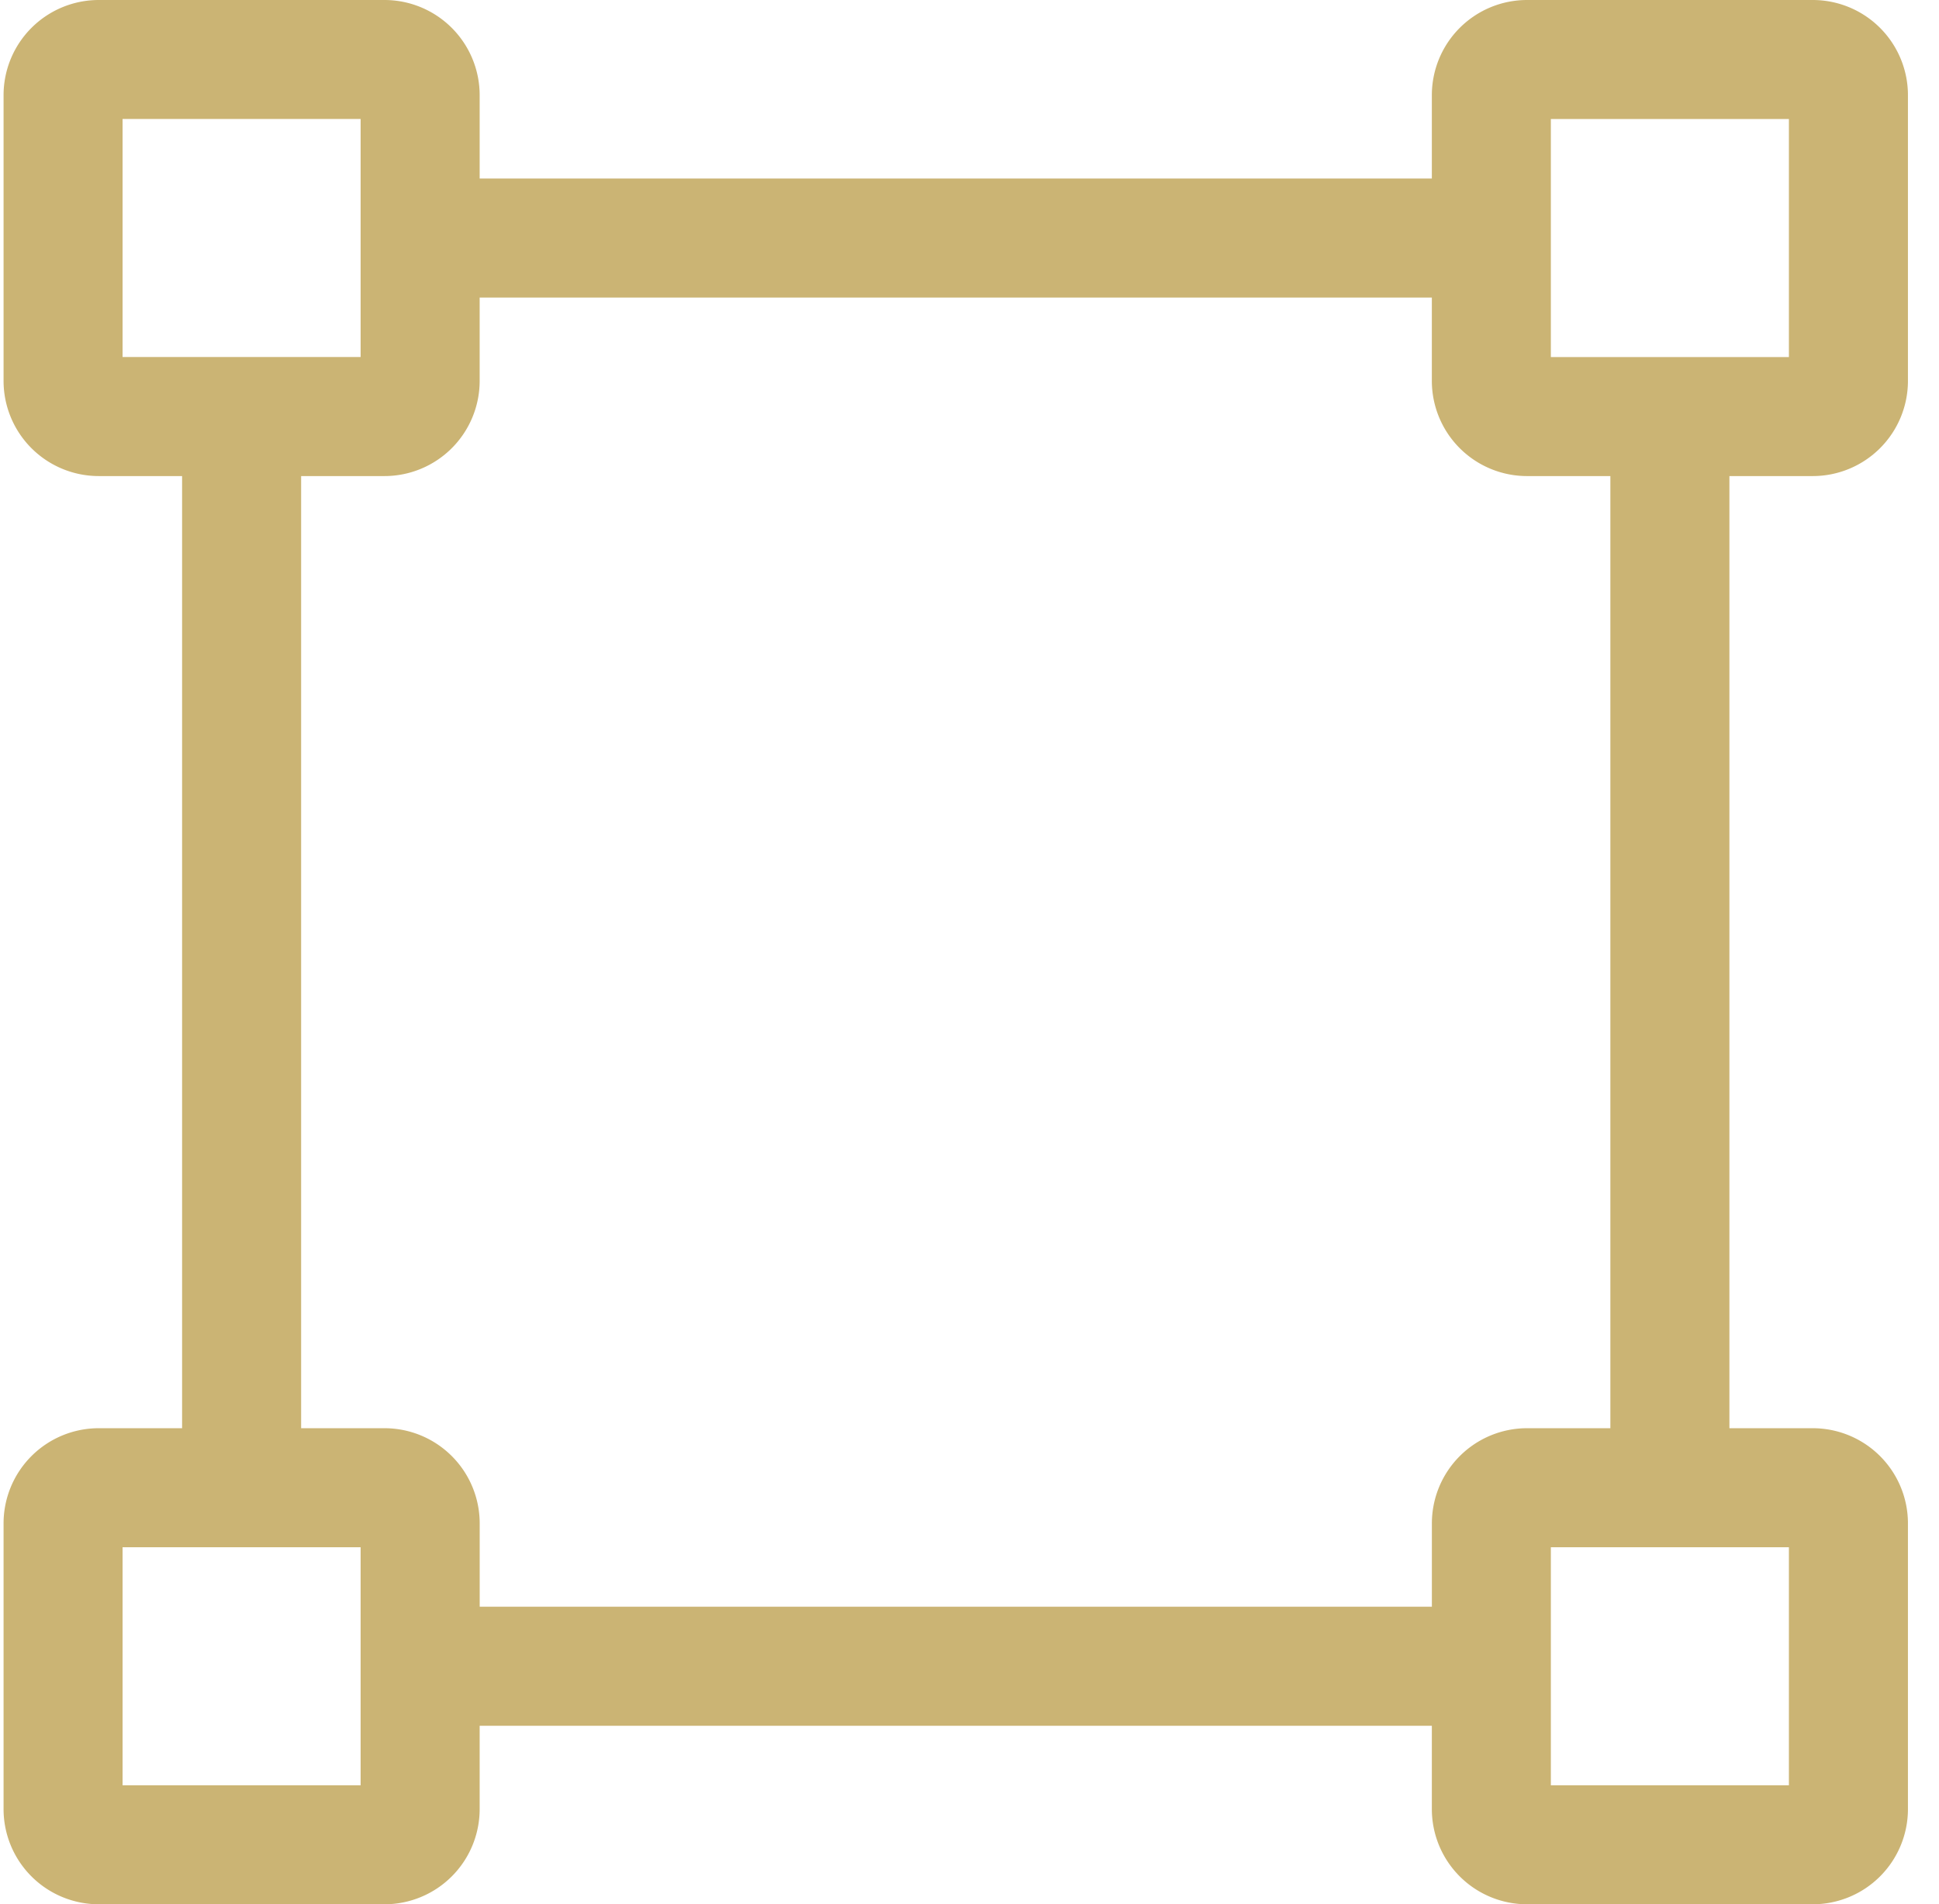 <svg width="56" height="55" fill="none" xmlns="http://www.w3.org/2000/svg"><g clip-path="url(#a)"><path d="M52.353 13.75a2.75 2.75 0 0 0 2.75-2.75V2.75A2.75 2.75 0 0 0 52.353 0h-8.25a2.75 2.75 0 0 0-2.75 2.75v2.406h-27.5V2.75A2.75 2.75 0 0 0 11.103 0h-8.25a2.75 2.75 0 0 0-2.75 2.75V11a2.75 2.75 0 0 0 2.75 2.75h2.406v27.5H2.853A2.75 2.75 0 0 0 .103 44v8.25A2.75 2.75 0 0 0 2.853 55h8.25a2.75 2.75 0 0 0 2.75-2.75v-2.406h27.5v2.406a2.75 2.75 0 0 0 2.75 2.75h8.25a2.75 2.75 0 0 0 2.75-2.75V44a2.75 2.75 0 0 0-2.75-2.75h-2.406v-27.5h2.406zM44.79 3.437h6.875v6.876H44.79V3.436zM3.54 10.314V3.436h6.875v6.876H3.54zm6.875 41.25H3.54v-6.876h6.875v6.876zm41.25-6.876v6.876H44.79v-6.876h6.875zM46.51 41.25h-2.406a2.75 2.75 0 0 0-2.75 2.75v2.406h-27.5V44a2.75 2.75 0 0 0-2.75-2.75H8.697v-27.5h2.406a2.75 2.75 0 0 0 2.75-2.75V8.594h27.5V11a2.75 2.75 0 0 0 2.75 2.75h2.406v27.5z" fill="#CBB474"/></g><defs><clipPath id="a"><path fill="#fff" transform="translate(.103)" d="M0 0h55v55H0z"/></clipPath></defs></svg>